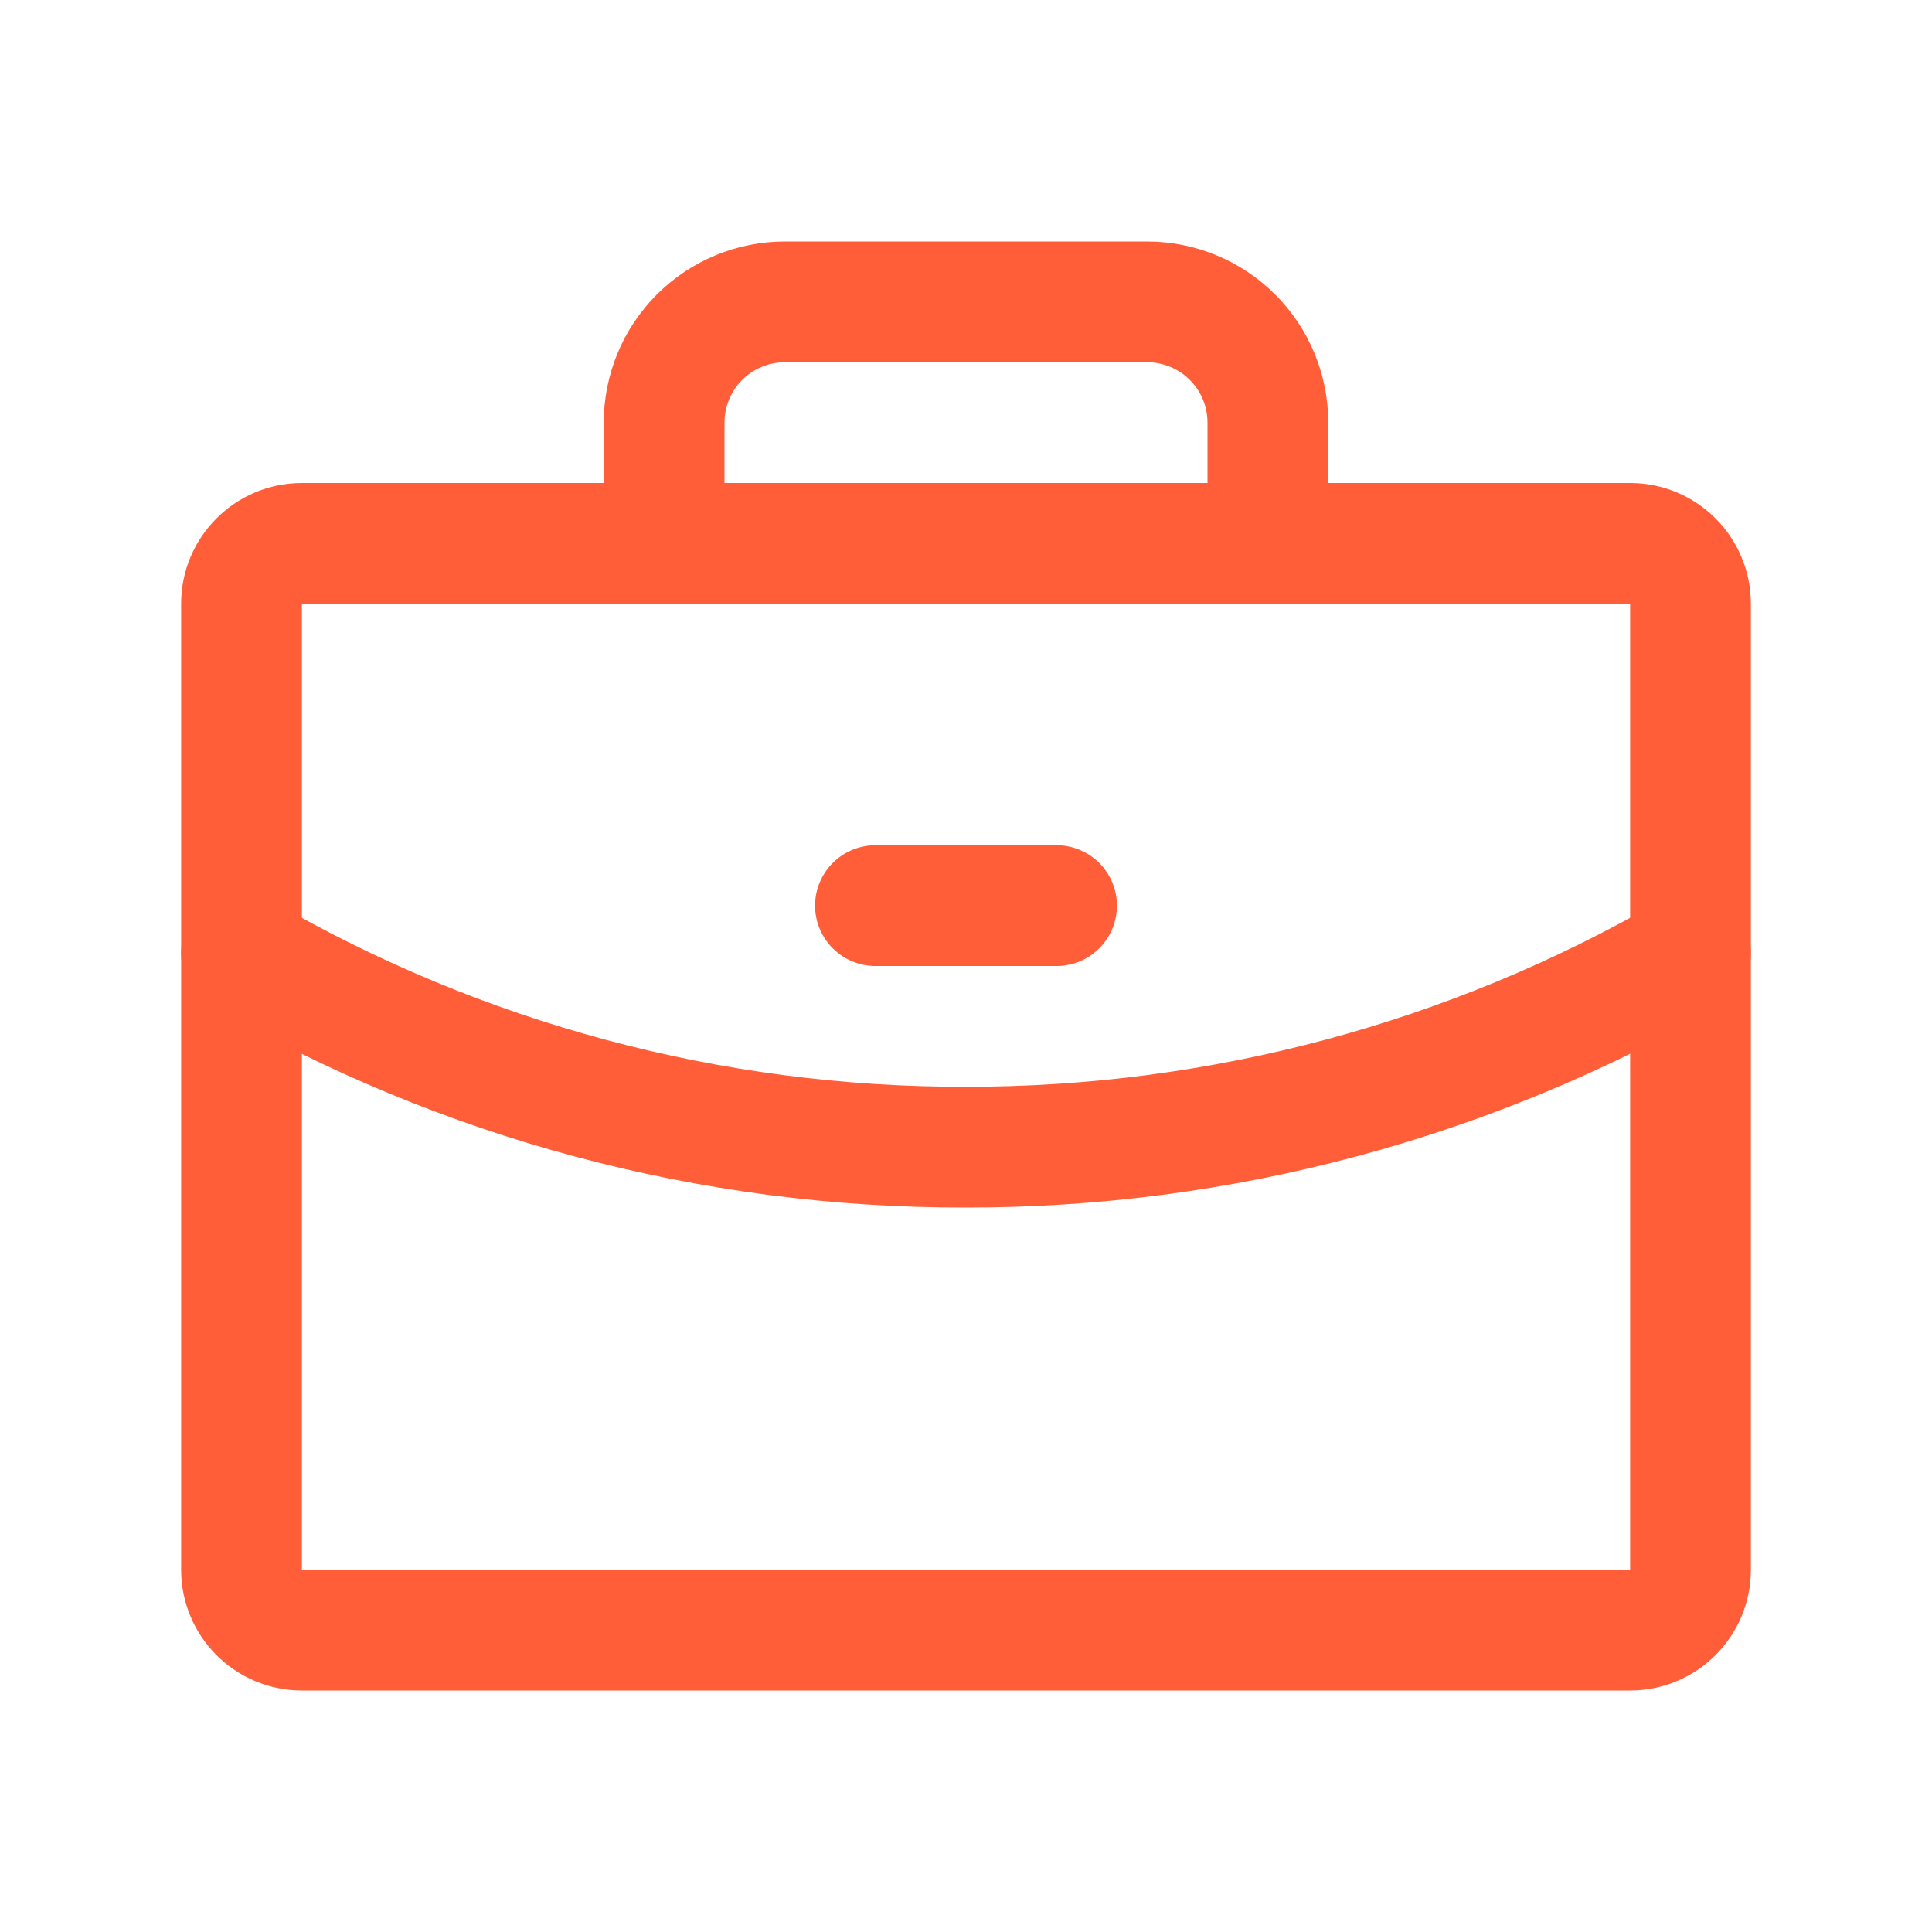 <svg width="40" height="40" viewBox="0 0 40 40" fill="none" xmlns="http://www.w3.org/2000/svg">
<path d="M33.75 11.25H6.25C5.56 11.25 5 11.81 5 12.5V32.5C5 33.19 5.56 33.75 6.25 33.75H33.75C34.44 33.75 35 33.19 35 32.5V12.5C35 11.81 34.44 11.25 33.75 11.25Z" stroke="#FF5E38" stroke-width="2.5" stroke-linecap="round" stroke-linejoin="round"/>
<path d="M26.25 11.25V8.75C26.25 8.087 25.987 7.451 25.518 6.982C25.049 6.513 24.413 6.25 23.75 6.25H16.25C15.587 6.25 14.951 6.513 14.482 6.982C14.013 7.451 13.75 8.087 13.75 8.75V11.25" stroke="#FF5E38" stroke-width="2.5" stroke-linecap="round" stroke-linejoin="round"/>
<path d="M35 19.734C30.441 22.371 25.266 23.756 20 23.75C14.733 23.764 9.556 22.378 5 19.734" stroke="#FF5E38" stroke-width="2.5" stroke-linecap="round" stroke-linejoin="round"/>
<path d="M18.125 18.75H21.875" stroke="#FF5E38" stroke-width="2.5" stroke-linecap="round" stroke-linejoin="round"/>
</svg>
